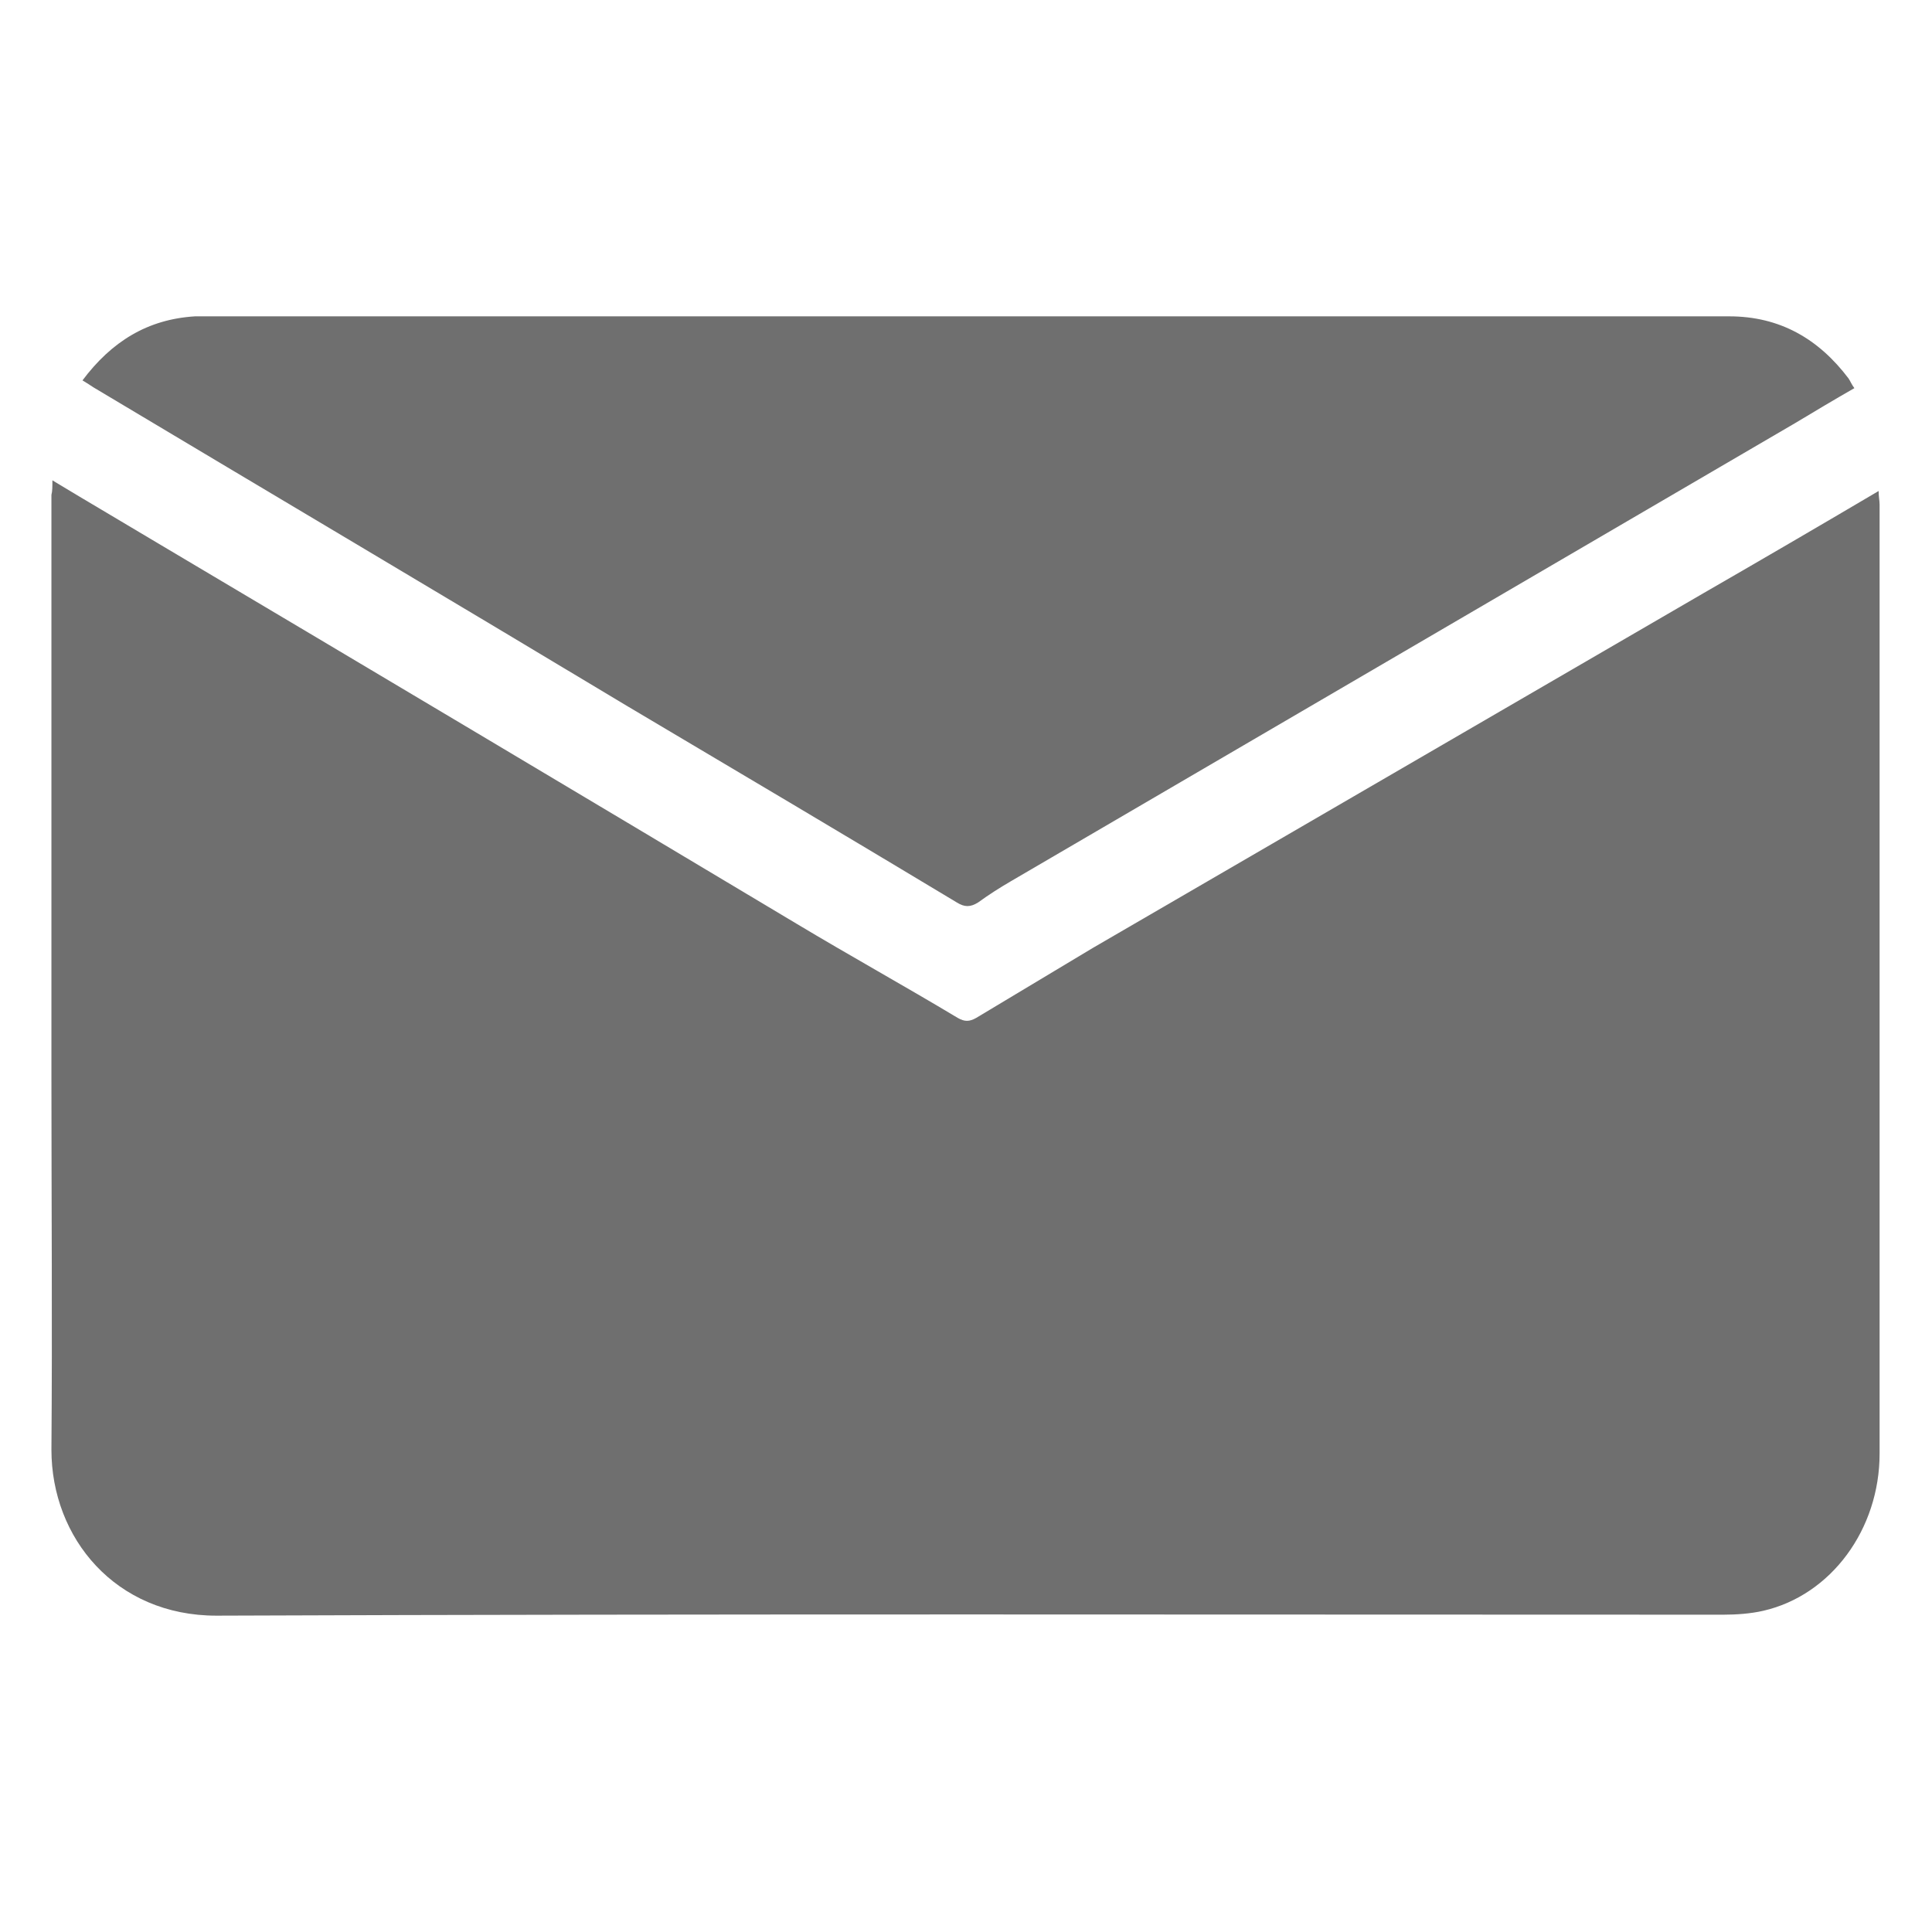 <svg xmlns="http://www.w3.org/2000/svg" xmlns:xlink="http://www.w3.org/1999/xlink" id="Warstwa_1" x="0px" y="0px" viewBox="0 0 199.1 199.1" style="enable-background:new 0 0 199.1 199.1;" xml:space="preserve"><style type="text/css">	.st0{fill:#FFFFFF;}	.st1{fill:#6F6F6F;}</style><g>	<path class="st1" d="M5.4,49.5c3.8,2.3,7.4,4.4,10.9,6.5C38.2,69,60.2,82.1,82.1,95.2c5.5,3.3,11.1,6.4,16.6,9.7  c0.7,0.4,1.2,0.4,1.9,0c4-2.4,8-4.8,12-7.2c21-12.2,42-24.4,63-36.6c5.9-3.4,11.9-6.9,18-10.5c0,0.6,0.1,1,0.1,1.4  c0,32.6,0,65.2,0,97.8c0,7.8-5,14.6-12,16.2c-1.3,0.3-2.8,0.4-4.1,0.4c-51.8,0-103.6-0.1-155.3,0.1c-10.4,0-17-8-17-17.1  c0.1-12.8,0-25.5,0-38.3c0-20,0-40.1,0-60.1C5.4,50.6,5.4,50.2,5.4,49.5z"></path>	<path class="st1" d="M8.5,39.2c3-4,6.7-6.3,11.6-6.6c0.3,0,0.6,0,0.9,0c52.4,0,104.8,0,157.2,0c5.2,0,9.2,2.3,12.3,6.4  c0.2,0.3,0.3,0.6,0.6,1c-2.1,1.2-4.1,2.4-6.1,3.6c-26.9,15.7-53.9,31.5-80.8,47.2c-1.2,0.7-2.3,1.4-3.4,2.2c-0.8,0.5-1.4,0.5-2.2,0  c-11.3-6.8-22.6-13.5-33.9-20.2C46.4,61.8,28,50.9,9.6,39.9C9.3,39.7,9,39.5,8.5,39.2z"></path></g></svg>